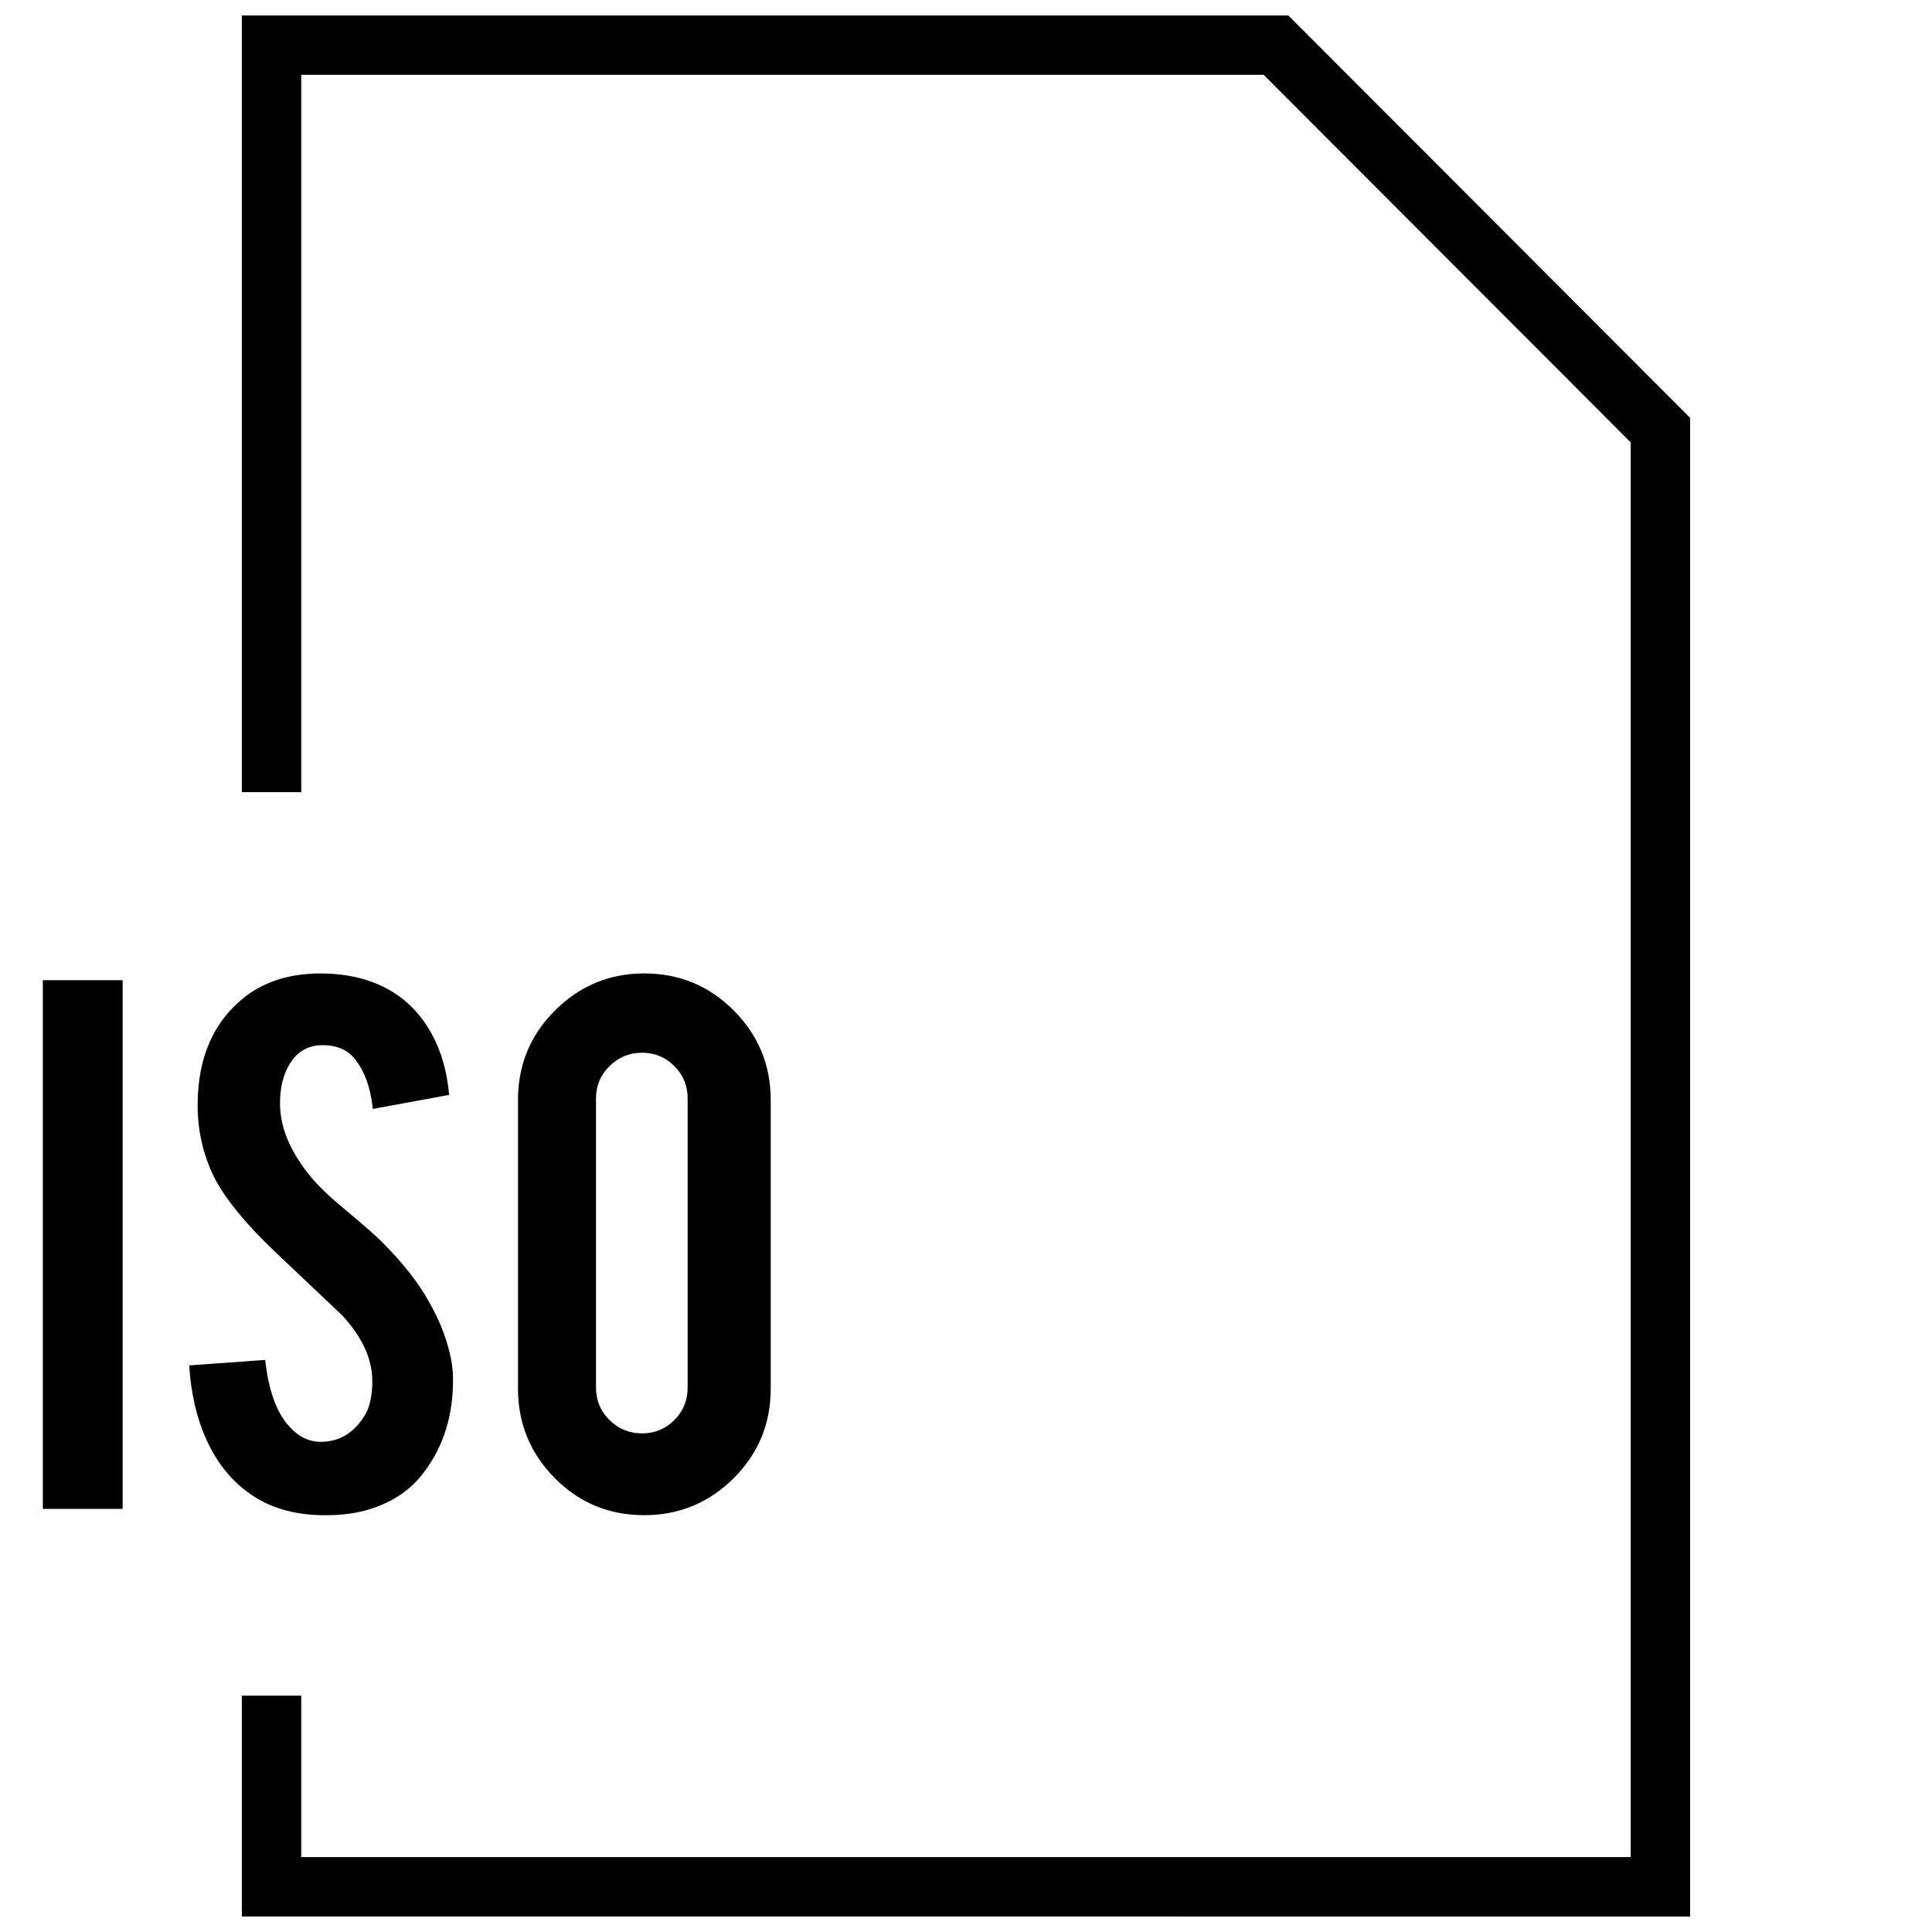 <?xml version="1.0" encoding="UTF-8"?>
<!-- Uploaded to: ICON Repo, www.iconrepo.com, Generator: ICON Repo Mixer Tools -->
<svg width="800px" height="800px" version="1.1" viewBox="144 144 512 512" xmlns="http://www.w3.org/2000/svg">
 <defs>
  <clipPath id="a">
   <path d="m208 148.09h384v503.81h-384z"/>
  </clipPath>
 </defs>
 <g clip-path="url(#a)">
  <path d="m591.9 651.9v-397.18l-106.49-106.63h-277.32v205.85h15.746v-190.11h255.05l97.27 97.41v374.91h-352.32v-42.777h-15.746v58.52z"/>
 </g>
 <path d="m155.35 403.76h21.145v140.11h-21.145z"/>
 <path d="m229.49 526.09c-3.273 0.141-6.188-1.164-8.723-3.938-3.434-3.668-5.59-9.59-6.488-17.758l-20.137 1.449c0.457 7.461 2 14.074 4.644 19.852 2.644 5.777 6.234 10.344 10.801 13.699 5.434 4.109 12.297 6.156 20.578 6.156 4.473 0 8.391-0.52 11.746-1.574 6.266-1.938 11.117-5.258 14.531-9.949 5.227-6.926 7.762-15.289 7.606-25.047-0.062-3.953-1.117-8.422-3.133-13.43-0.82-2.016-1.906-4.219-3.242-6.598-2.832-5.07-6.863-10.203-12.074-15.43-1.559-1.637-4.801-4.504-9.73-8.613-4.172-3.434-7.305-6.391-9.398-8.926-5.527-6.644-8.266-13.16-8.266-19.57 0-4.109 0.82-7.543 2.457-10.281 2.016-3.434 4.961-5.148 8.832-5.148 3.652 0 6.438 1.148 8.391 3.481 2.676 3.195 4.312 7.668 4.914 13.414l20.223-3.719c-0.52-6.109-2.062-11.508-4.629-16.199-2.582-4.707-5.953-8.344-10.125-10.957-5.367-3.352-11.809-5.023-19.348-5.023-7.824 0-14.391 1.984-19.68 5.934-8.566 6.566-12.863 16.215-12.863 28.984 0 7.086 1.574 13.648 4.691 19.695 2.914 5.383 7.871 11.461 14.879 18.246 8.344 7.902 14.609 13.84 18.781 17.789 5.289 5.746 7.934 11.523 7.934 17.352 0 4.047-0.707 7.133-2.125 9.305-2.734 4.379-6.418 6.644-11.047 6.805z"/>
 <path d="m338.41 535.76c6.566-6.519 9.84-14.453 9.84-23.773v-76.469c0-9.242-3.258-17.145-9.777-23.711-6.535-6.566-14.453-9.84-23.758-9.84-9.18 0-17.035 3.258-23.602 9.777-6.566 6.535-9.84 14.453-9.84 23.773v76.469c0 9.258 3.242 17.145 9.73 23.711 6.488 6.566 14.391 9.84 23.711 9.84 9.227 0 17.133-3.258 23.695-9.777zm-32.871-15.426c-2.394-2.348-3.59-5.195-3.59-8.551v-76.703c0-3.371 1.195-6.219 3.59-8.566 2.379-2.332 5.242-3.527 8.613-3.527 3.352 0 6.219 1.18 8.551 3.527 2.348 2.348 3.527 5.195 3.527 8.566l-0.004 76.703c0 3.352-1.164 6.203-3.527 8.551-2.332 2.348-5.195 3.527-8.551 3.527-3.367-0.004-6.234-1.184-8.609-3.527z"/>
</svg>